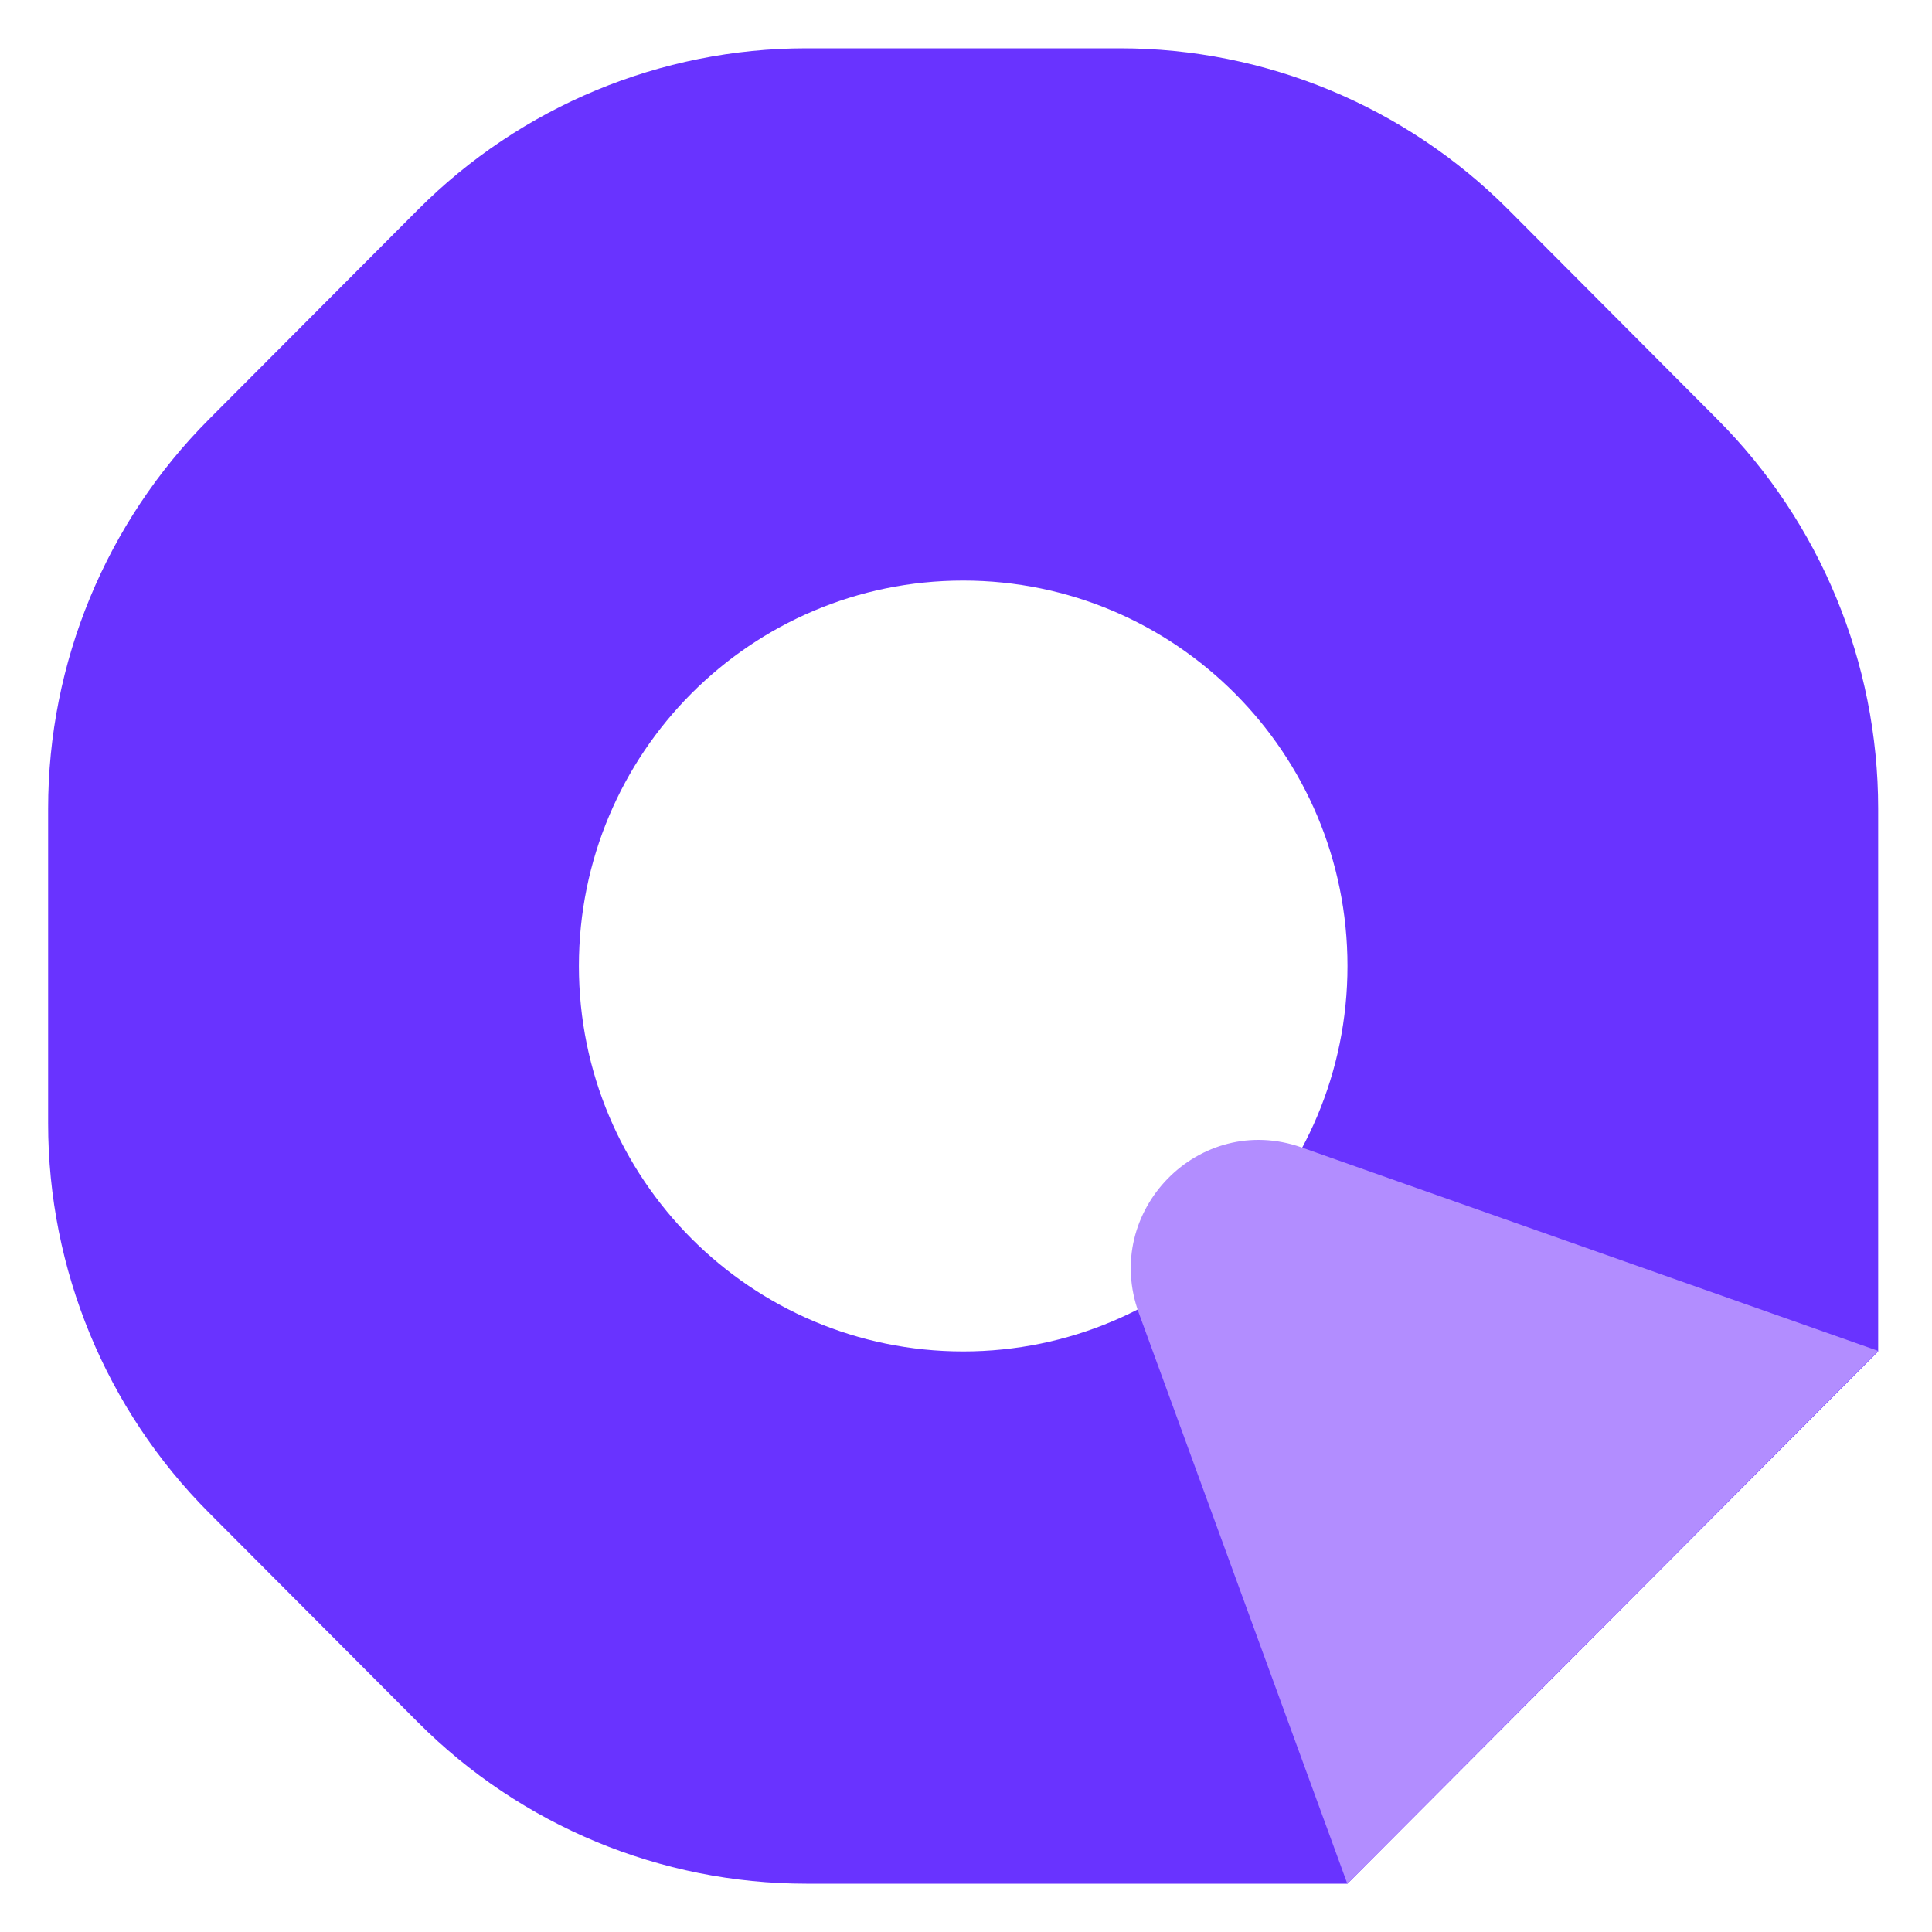 <svg width="22" height="22" viewBox="0 0 22 22" fill="none" xmlns="http://www.w3.org/2000/svg">
<path fill-rule="evenodd" clip-rule="evenodd" d="M4.761 2.386L2.379 4.775C1.207 5.95 0.548 7.545 0.548 9.208V12.792C0.548 14.455 1.207 16.05 2.379 17.225L4.761 19.614C5.933 20.789 7.523 21.45 9.181 21.45L15.344 21.45L21.387 15.389L21.387 9.208C21.387 7.545 20.728 5.95 19.556 4.775L17.175 2.386C16.003 1.211 14.412 0.55 12.754 0.55H9.181C7.523 0.55 5.933 1.211 4.761 2.386ZM10.968 15.389C13.385 15.389 15.344 13.424 15.344 11C15.344 8.576 13.385 6.611 10.968 6.611C8.551 6.611 6.592 8.576 6.592 11C6.592 13.424 8.551 15.389 10.968 15.389Z" fill="#6933FF"/>
<path d="M21.387 15.383L15.342 21.45L12.968 14.952C12.544 13.789 13.659 12.655 14.822 13.066L21.387 15.383Z" fill="#B28DFF"/>
</svg>
